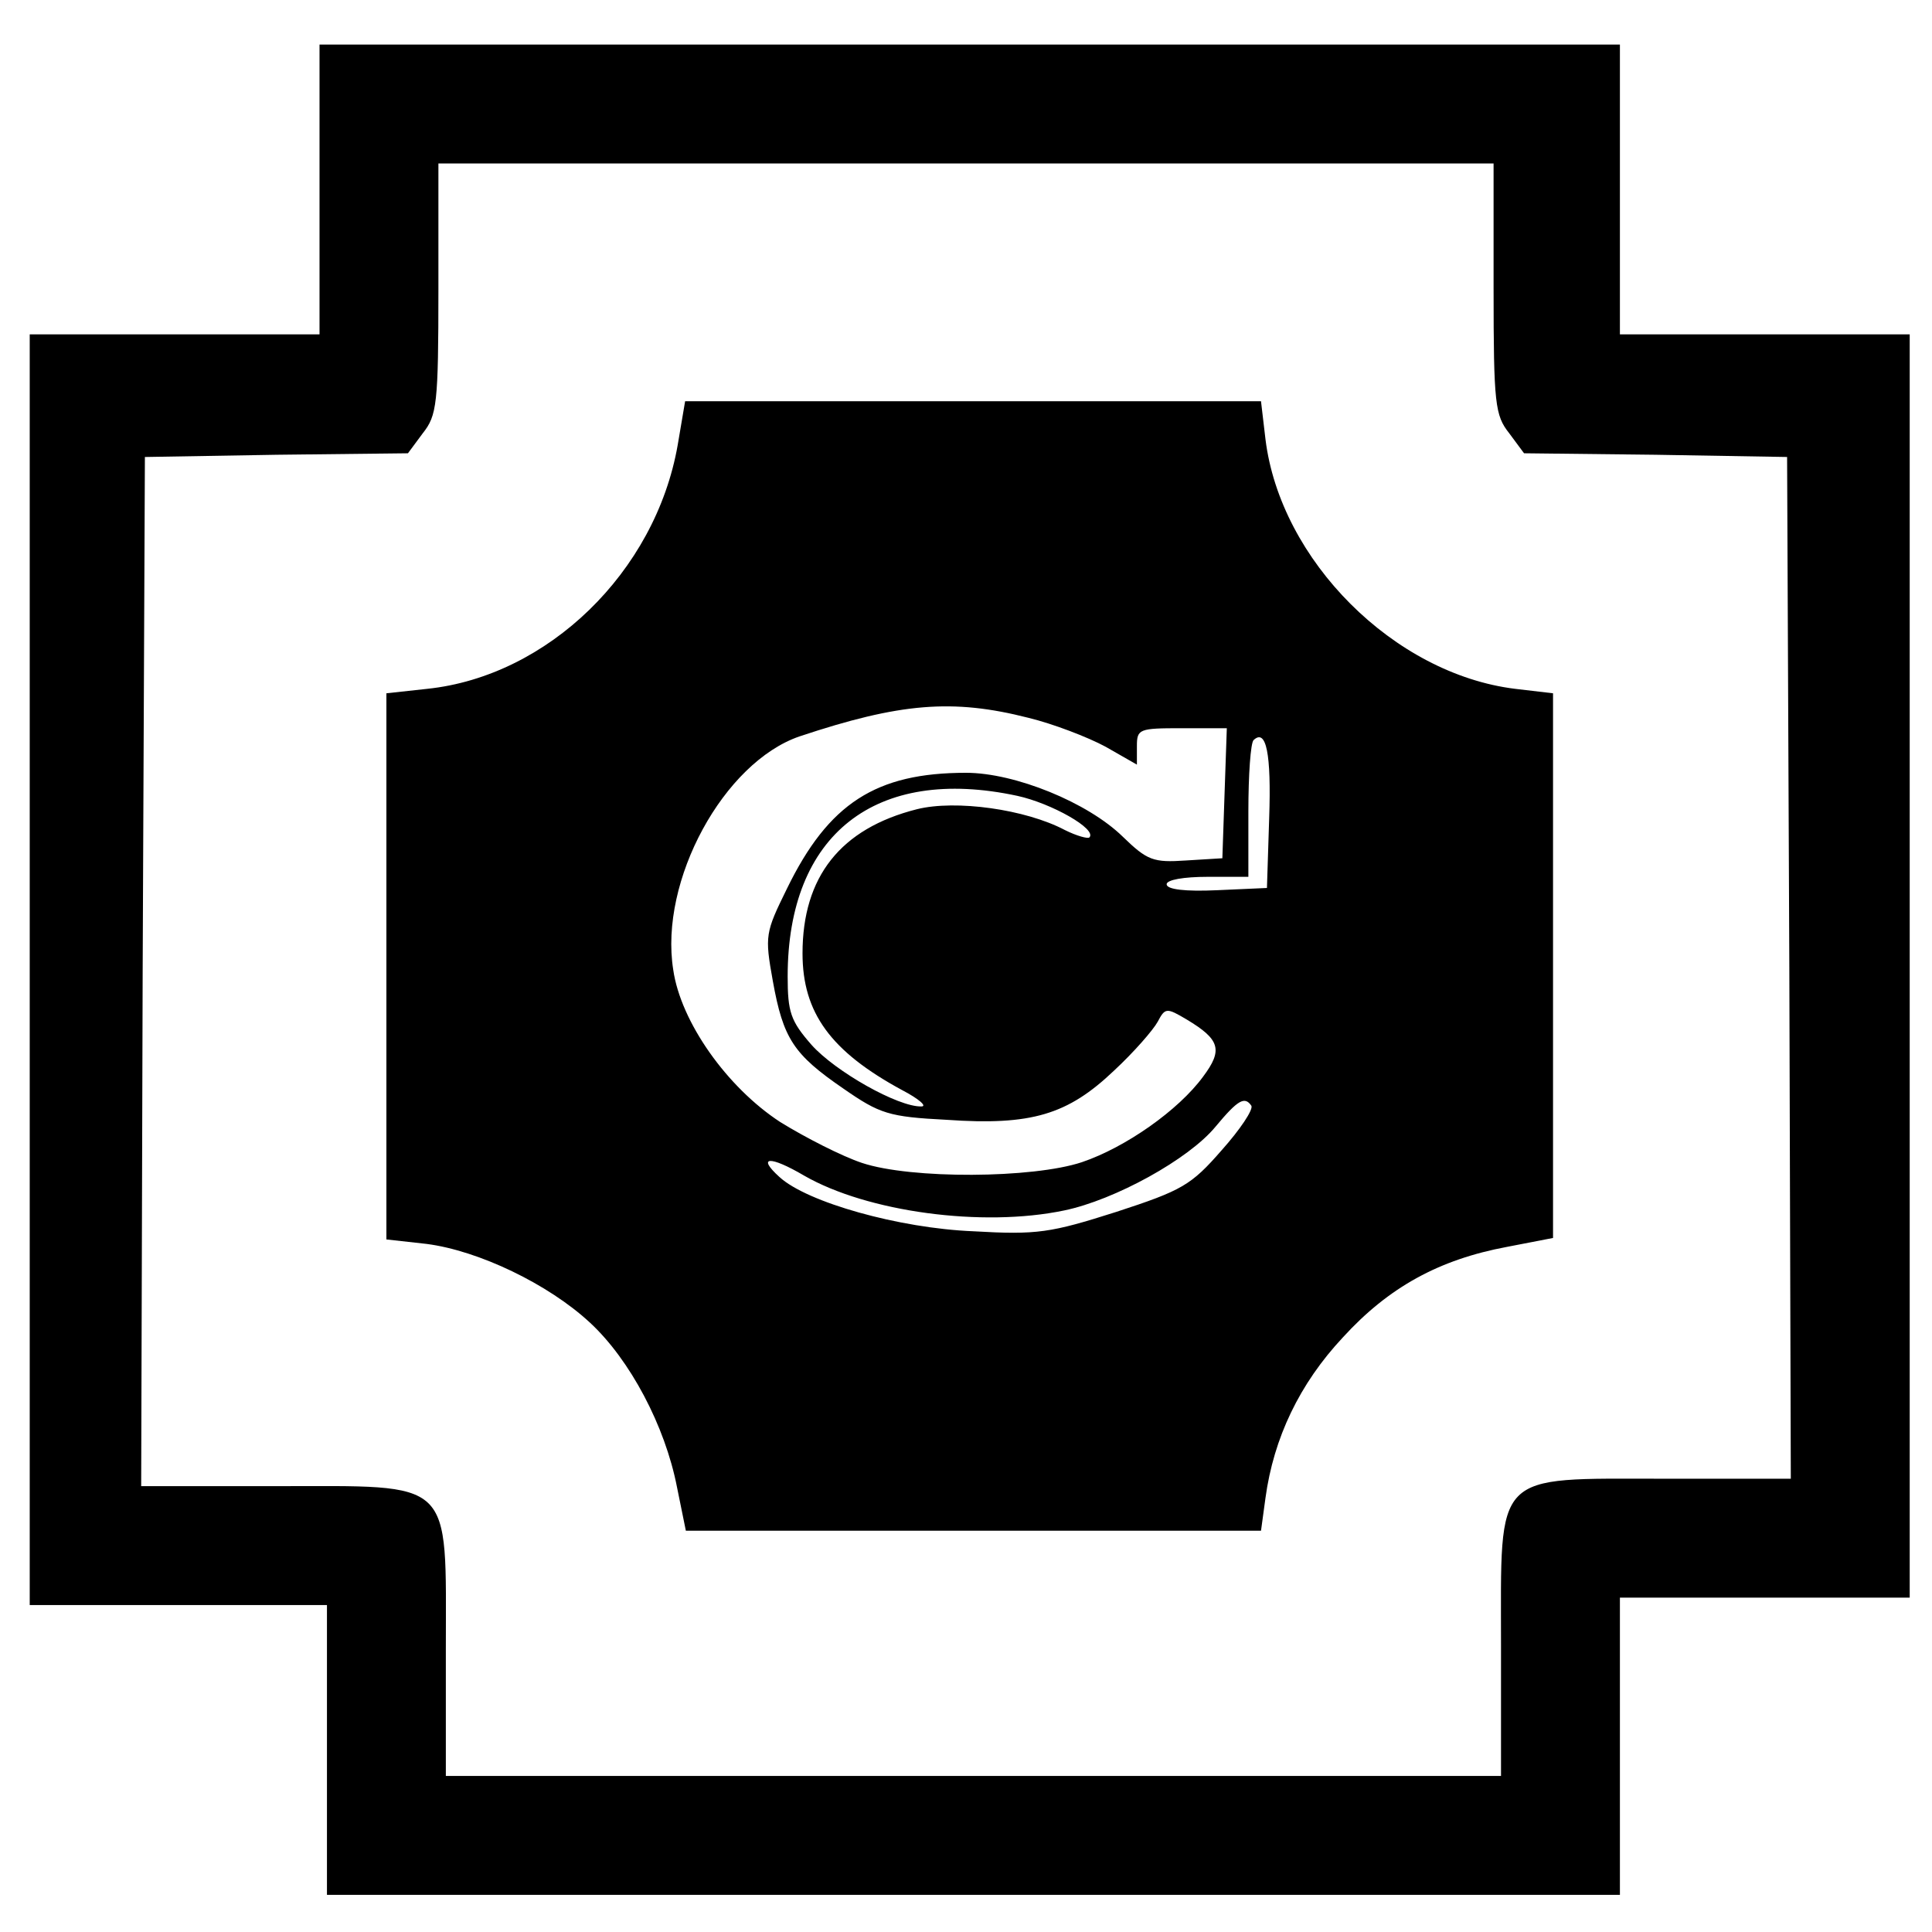 <?xml version="1.0" standalone="no"?>
<!DOCTYPE svg PUBLIC "-//W3C//DTD SVG 20010904//EN"
 "http://www.w3.org/TR/2001/REC-SVG-20010904/DTD/svg10.dtd">
<svg version="1.0" xmlns="http://www.w3.org/2000/svg"
 width="260pt" height="260pt" viewBox="0 0 260 260"
 preserveAspectRatio="xMidYMid meet">
<g transform="translate(0,260) scale(0.1,-0.1)"
fill="#000000" stroke="none">
<path d="M430 2345 l0 -195 -195 0 -195 0 0 -855 0 -855 200 0 200 0 0 -195 0
-195 870 0 870 0 0 200 0 200 195 0 195 0 0 850 0 850 -195 0 -195 0 0 195 0
195 -875 0 -875 0 0 -195z m1580 -134 c0 -155 2 -170 21 -194 l20 -27 177 -2
177 -3 3 -687 2 -688 -170 0 c-232 0 -220 12 -220 -225 l0 -175 -710 0 -710 0
0 170 c0 233 13 220 -230 220 l-180 0 2 693 3 692 177 3 177 2 20 27 c19 24
21 39 21 194 l0 169 710 0 710 0 0 -169z"/>
<path d="M912 2001 c-30 -171 -175 -311 -337 -328 l-55 -6 0 -367 0 -368 54
-6 c70 -9 164 -54 220 -106 54 -50 101 -139 117 -221 l12 -59 387 0 387 0 6
44 c11 81 46 154 104 216 62 68 130 105 221 122 l62 12 0 366 0 367 -51 6
c-163 20 -316 173 -336 336 l-6 51 -387 0 -388 0 -10 -59z m472 -367 c33 -8
80 -26 104 -39 l42 -24 0 25 c0 23 3 24 60 24 l61 0 -3 -87 -3 -88 -49 -3
c-44 -3 -52 0 -85 32 -47 46 -145 86 -211 86 -121 0 -185 -41 -241 -156 -29
-59 -30 -63 -19 -124 14 -78 28 -99 95 -145 49 -34 61 -38 139 -42 114 -8 163
7 225 66 27 25 53 55 59 66 10 19 12 19 39 3 45 -27 49 -41 22 -77 -33 -45
-104 -95 -163 -115 -66 -22 -230 -23 -296 -1 -27 9 -76 34 -110 55 -72 47
-134 135 -144 205 -19 120 68 279 170 314 135 45 206 51 308 25z m324 -135
l-3 -94 -67 -3 c-43 -2 -68 1 -68 8 0 6 23 10 55 10 l55 0 0 88 c0 49 3 92 7
96 17 16 24 -18 21 -105z m-339 30 c46 -10 108 -45 97 -56 -2 -2 -17 2 -33 10
-53 28 -147 41 -199 28 -103 -26 -154 -91 -154 -194 0 -80 38 -132 134 -184
23 -12 34 -22 26 -22 -31 -1 -116 47 -148 83 -28 32 -32 44 -32 92 0 191 118
284 309 243z m315 -417 c3 -5 -15 -32 -40 -60 -41 -47 -53 -54 -142 -83 -88
-28 -106 -31 -192 -26 -100 4 -224 39 -261 73 -31 28 -13 29 33 2 85 -49 240
-70 350 -47 68 14 168 69 204 113 30 36 39 41 48 28z"/>
</g>
</svg>

